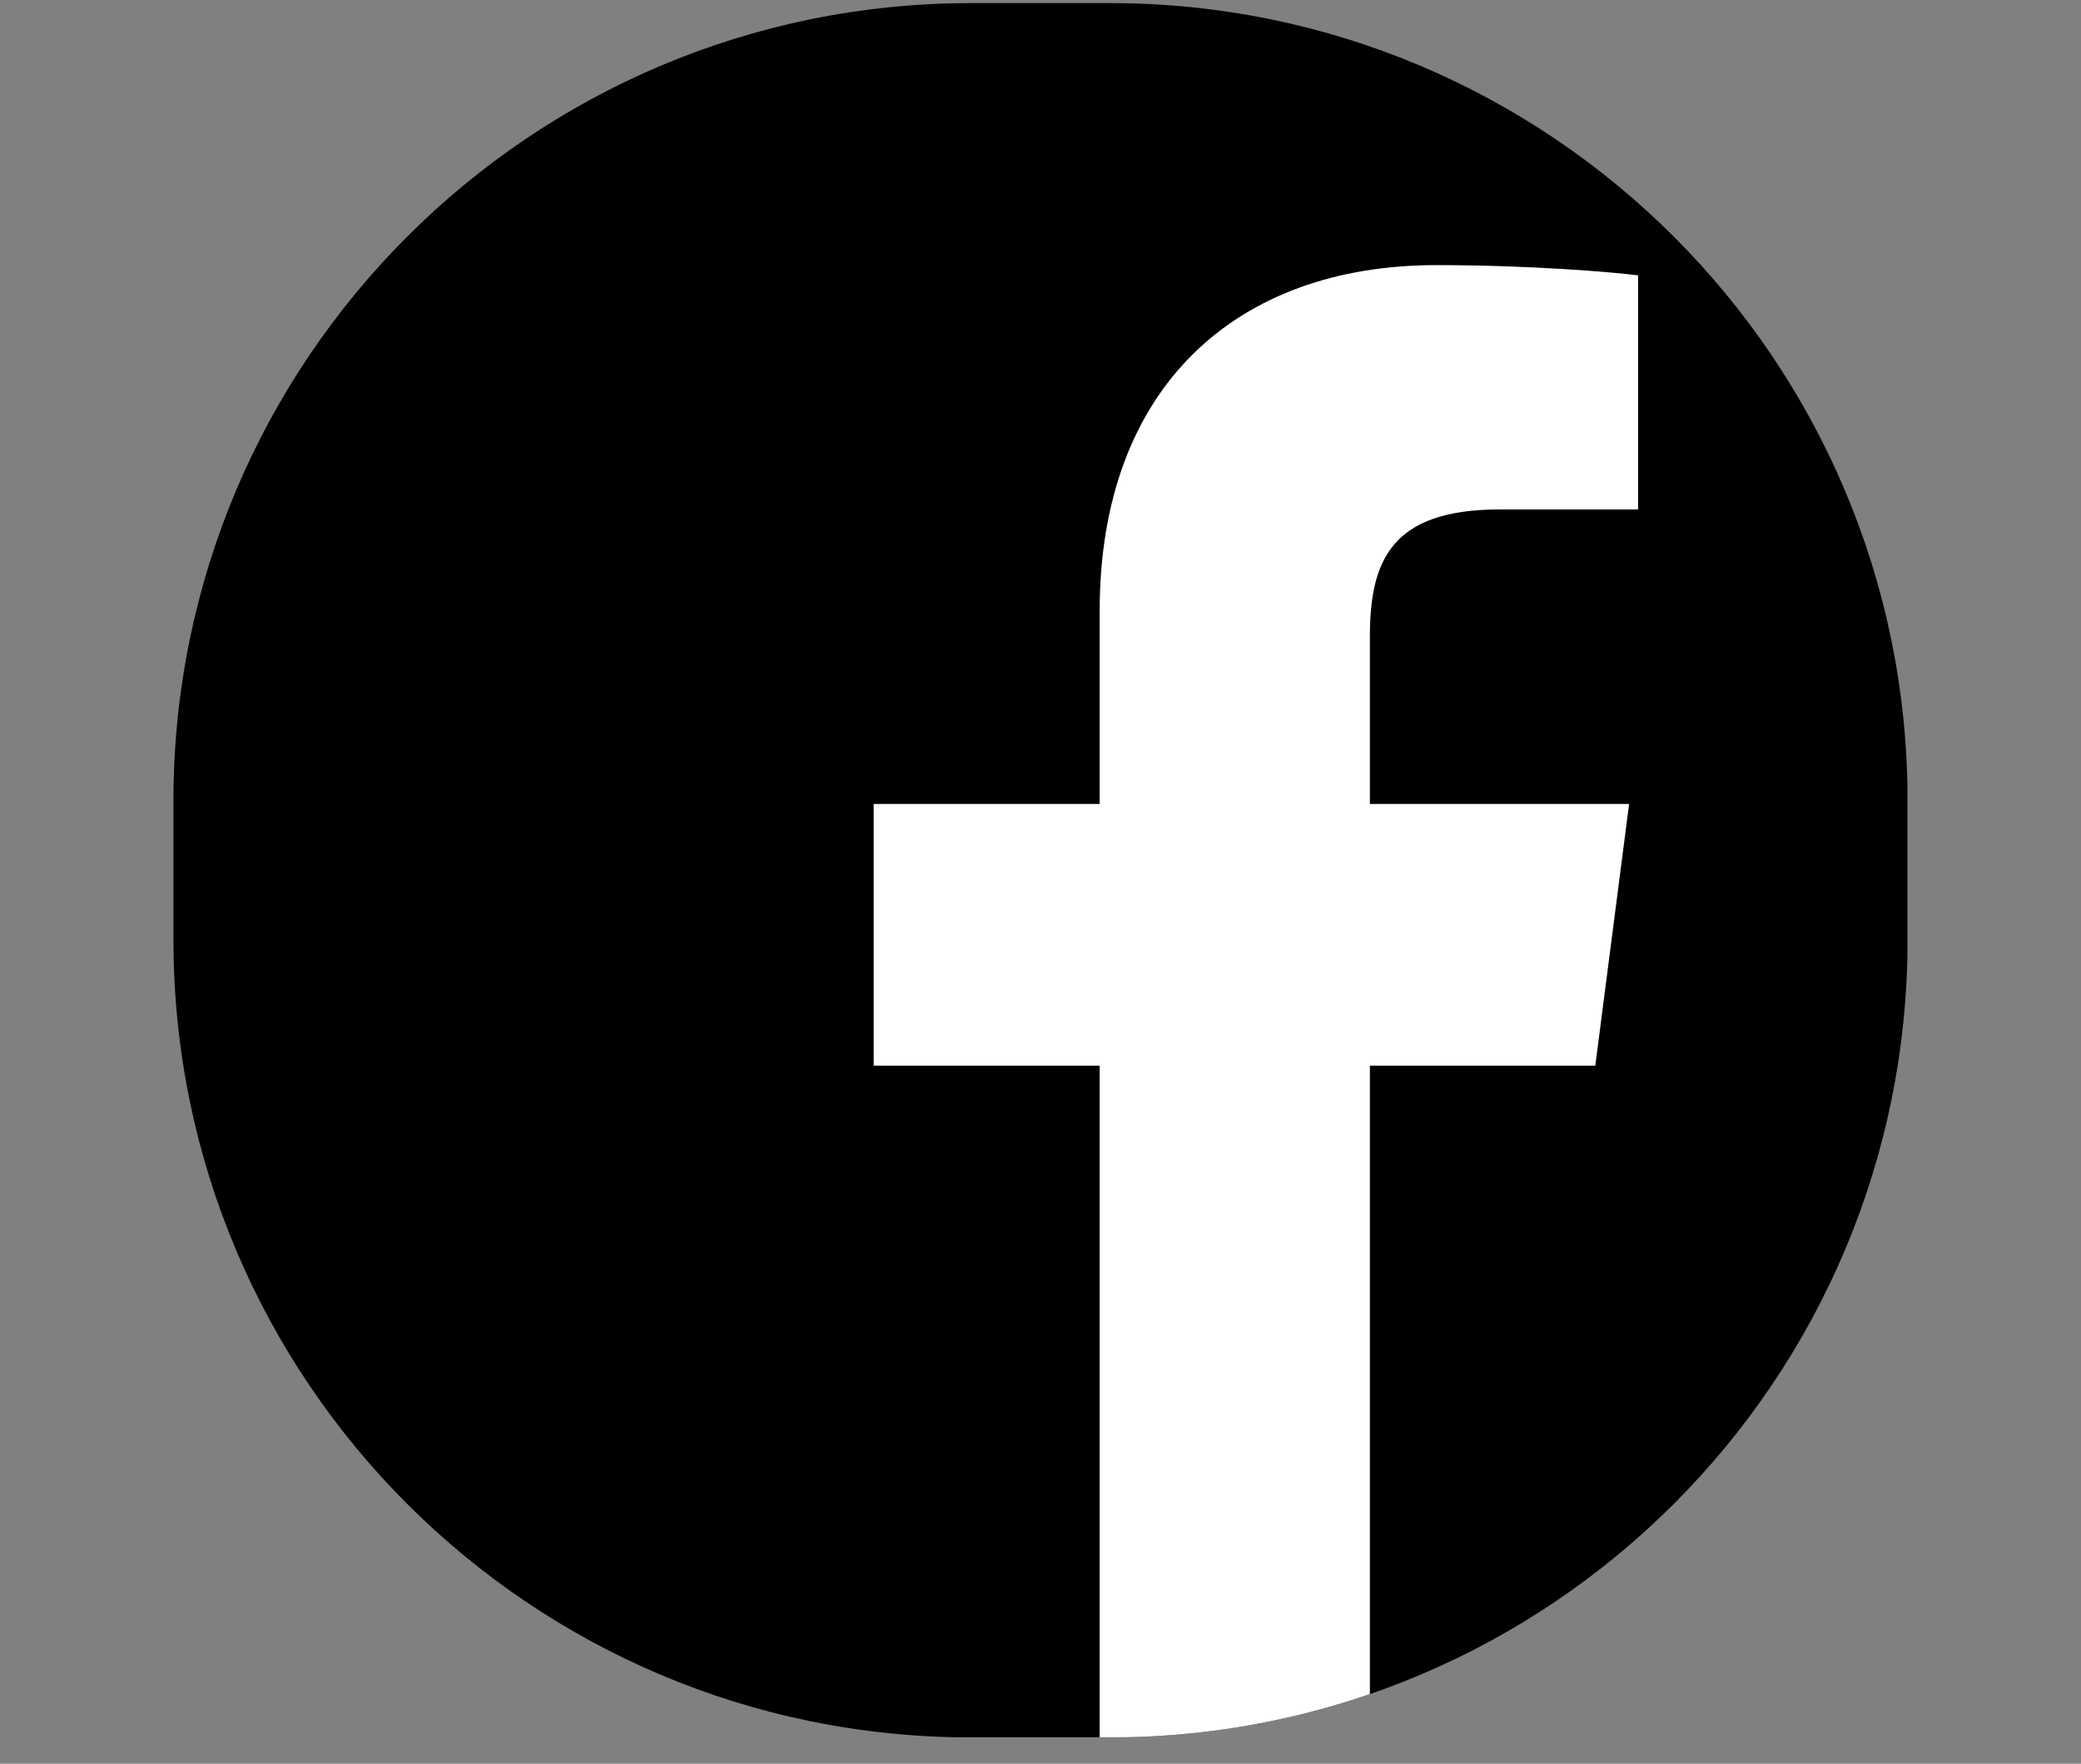 <svg xmlns="http://www.w3.org/2000/svg" xmlns:xlink="http://www.w3.org/1999/xlink" width="59" zoomAndPan="magnify" viewBox="0 0 44.25 37.5" height="50" preserveAspectRatio="xMidYMid meet" version="1.0"><rect x="0" y="0" width="44.25" height="37.5" fill="#808080" stroke="none"/><defs><clipPath id="6c58baeca9"><path d="M 3.688 0.066 L 40.562 0.066 L 40.562 36.941 L 3.688 36.941 Z M 3.688 0.066 " clip-rule="nonzero"/></clipPath><clipPath id="9a67da4426"><path d="M 3.688 17.027 L 3.688 19.98 C 3.688 29.348 11.281 36.941 20.648 36.941 L 23.602 36.941 C 32.969 36.941 40.562 29.348 40.562 19.98 L 40.562 17.027 C 40.562 7.66 32.969 0.066 23.602 0.066 L 20.648 0.066 C 11.281 0.066 3.688 7.66 3.688 17.027 Z M 3.688 17.027 " clip-rule="nonzero"/></clipPath><clipPath id="136b76085b"><path d="M 18 5 L 35 5 L 35 36.941 L 18 36.941 Z M 18 5 " clip-rule="nonzero"/></clipPath><clipPath id="4fe16f9830"><path d="M 3.688 17.027 L 3.688 19.98 C 3.688 29.348 11.281 36.941 20.648 36.941 L 23.602 36.941 C 32.969 36.941 40.562 29.348 40.562 19.98 L 40.562 17.027 C 40.562 7.66 32.969 0.066 23.602 0.066 L 20.648 0.066 C 11.281 0.066 3.688 7.66 3.688 17.027 Z M 3.688 17.027 " clip-rule="nonzero"/></clipPath></defs><g clip-path="url(#6c58baeca9)"><g clip-path="url(#9a67da4426)"><path fill="#000000" d="M 38.523 36.938 C 39.648 36.938 40.559 36.027 40.559 34.902 L 40.559 2.102 C 40.559 0.977 39.648 0.066 38.523 0.066 L 5.723 0.066 C 4.598 0.066 3.688 0.977 3.688 2.102 L 3.688 34.902 C 3.688 36.027 4.598 36.938 5.723 36.938 Z M 38.523 36.938 " fill-opacity="1" fill-rule="nonzero"/></g></g><g clip-path="url(#136b76085b)"><g clip-path="url(#4fe16f9830)"><path fill="#ffffff" d="M 29.129 36.938 L 29.129 22.66 L 33.922 22.66 L 34.641 17.094 L 29.129 17.094 L 29.129 13.543 C 29.129 11.93 29.574 10.832 31.887 10.832 L 34.832 10.832 L 34.832 5.855 C 34.324 5.789 32.574 5.637 30.539 5.637 C 26.289 5.637 23.383 8.23 23.383 12.992 L 23.383 17.094 L 18.578 17.094 L 18.578 22.66 L 23.383 22.66 L 23.383 36.938 Z M 29.129 36.938 " fill-opacity="1" fill-rule="nonzero"/></g></g></svg>